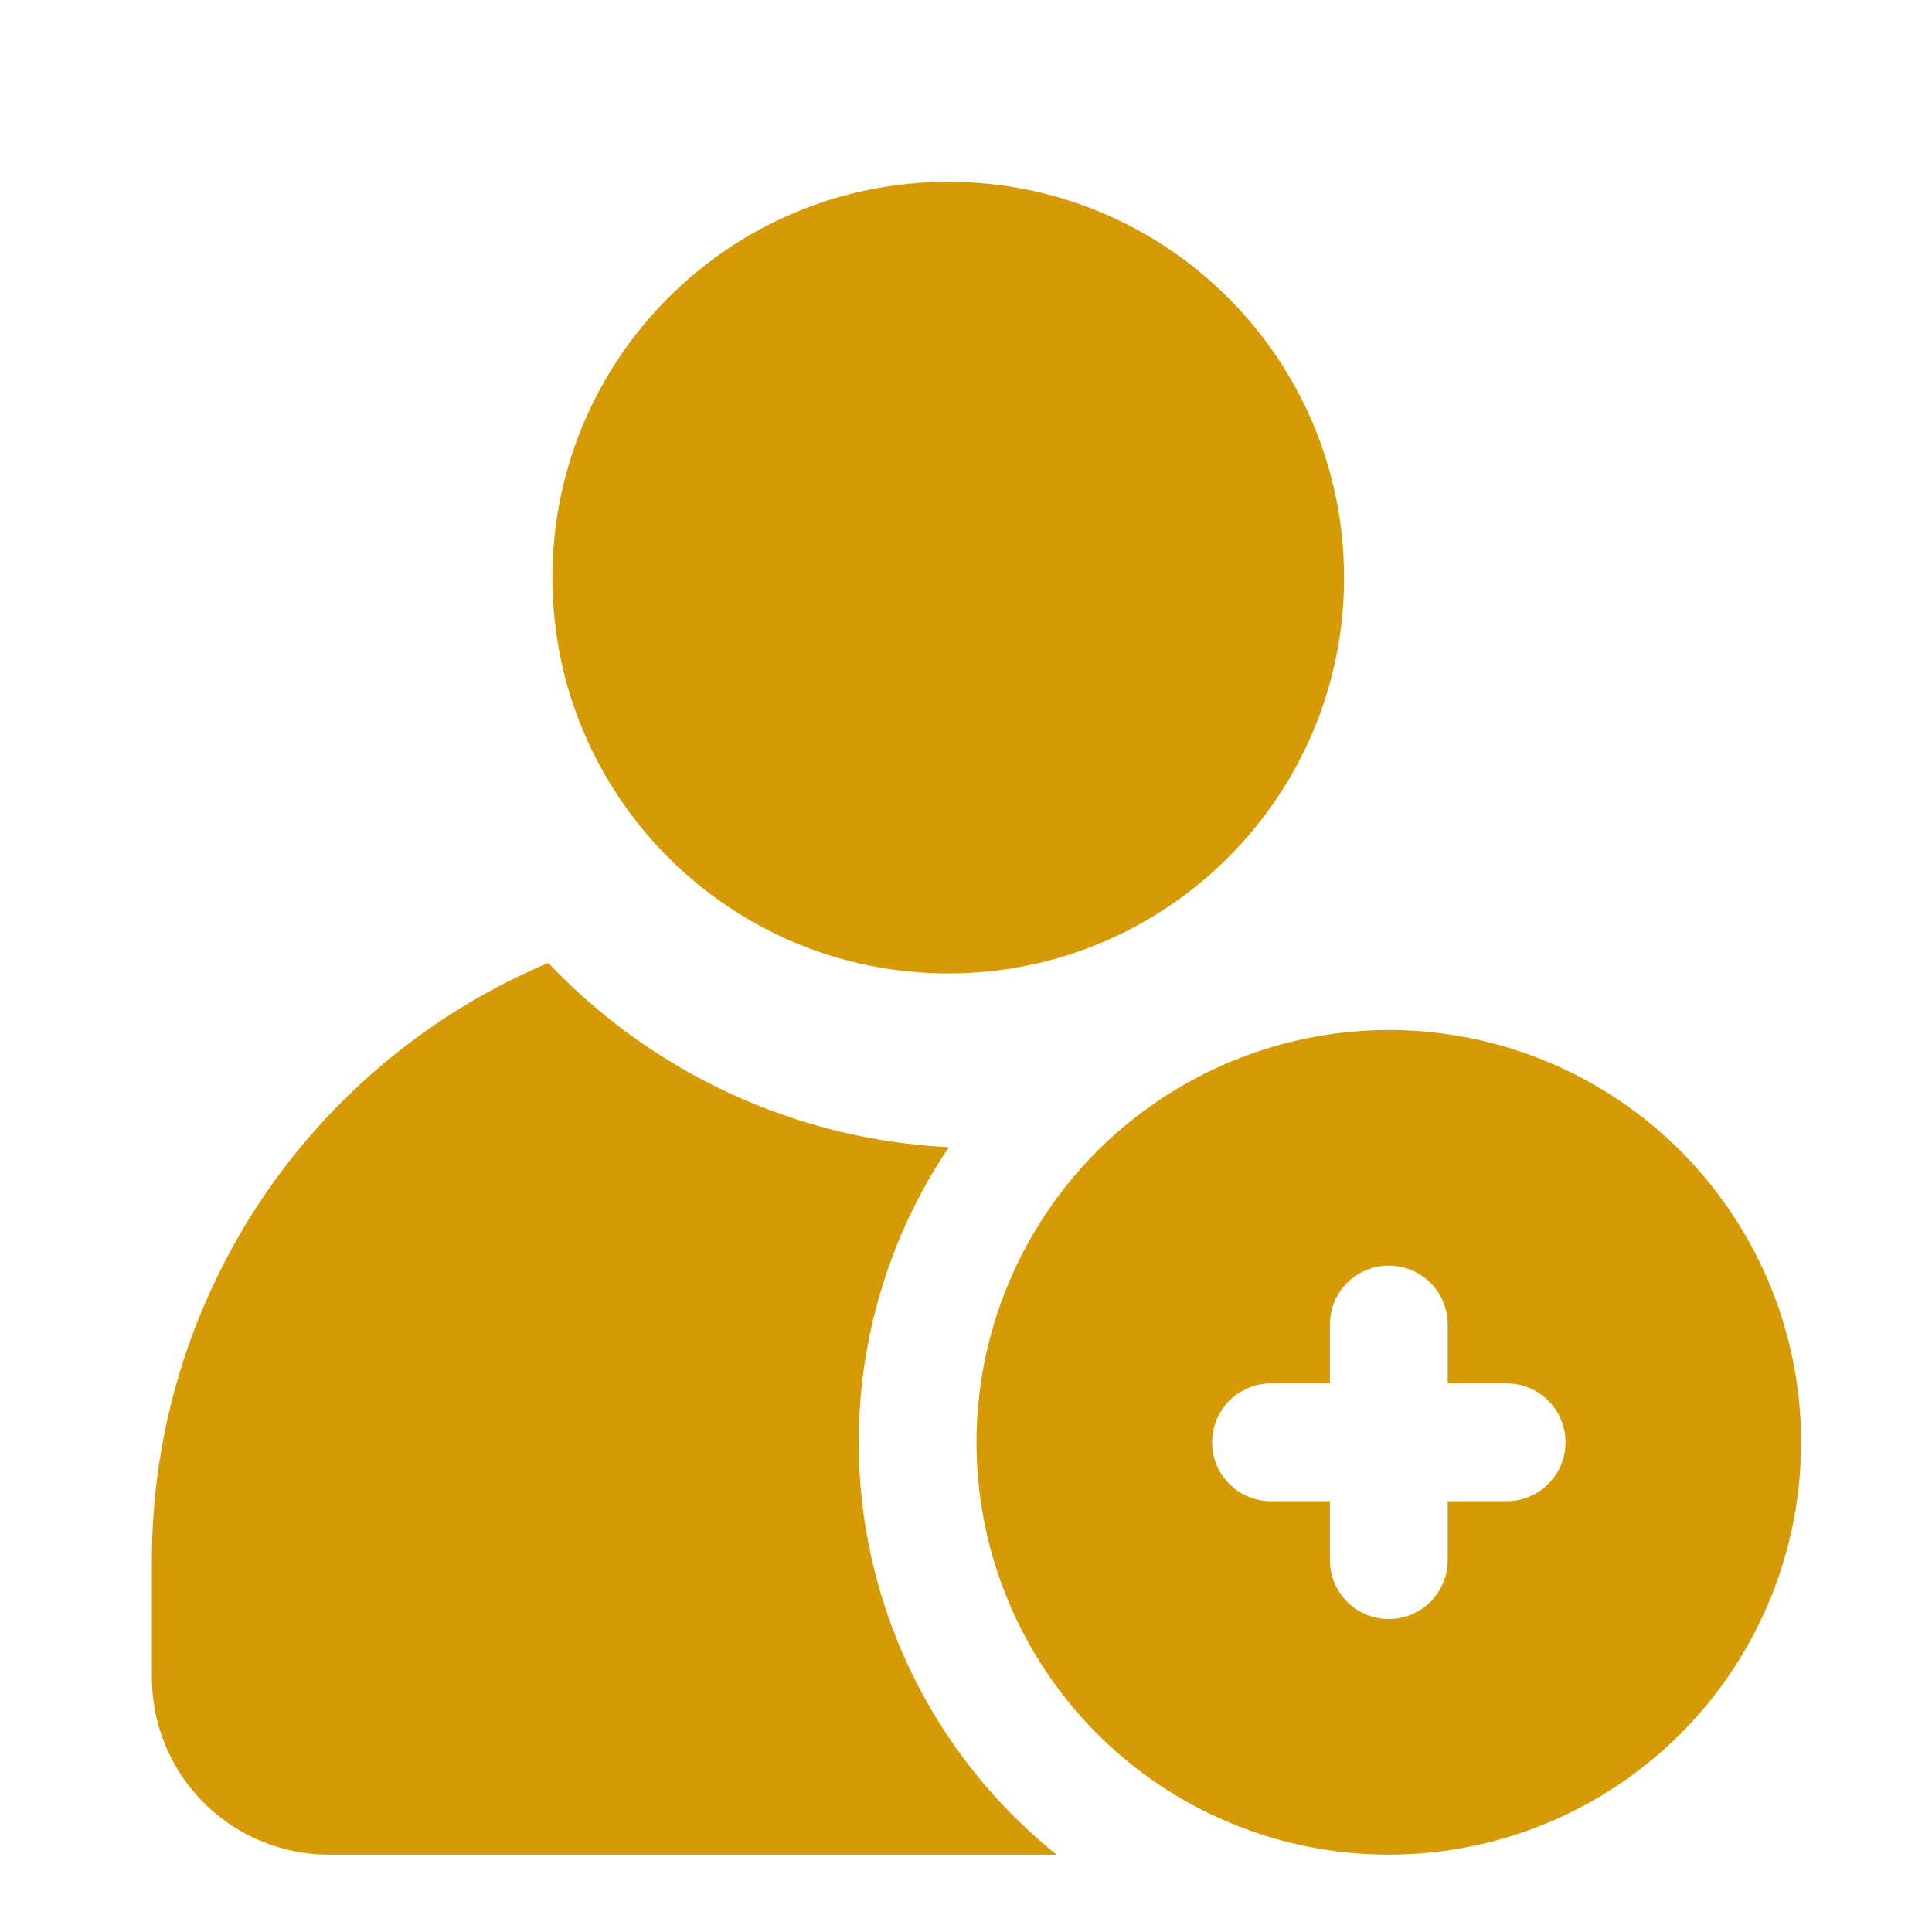 <svg width="41" height="41" viewBox="0 0 41 41" fill="none" xmlns="http://www.w3.org/2000/svg">
<path d="M20.123 20.658C24.762 20.658 28.523 16.898 28.523 12.258C28.523 7.619 24.762 3.858 20.123 3.858C15.483 3.858 11.723 7.619 11.723 12.258C11.723 16.898 15.483 20.658 20.123 20.658Z" fill="#D59A04"/>
<path d="M6.973 39.359H22.423C20.228 37.599 18.774 35.079 18.351 32.298C17.927 29.518 18.564 26.679 20.135 24.346C16.904 24.186 13.859 22.784 11.635 20.434C9.143 21.486 7.015 23.249 5.519 25.503C4.023 27.758 3.224 30.403 3.223 33.109V35.609C3.226 36.602 3.622 37.554 4.324 38.257C5.027 38.96 5.979 39.356 6.973 39.359Z" fill="#D59A04"/>
<path d="M20.723 30.608C20.723 32.339 21.236 34.031 22.197 35.47C23.159 36.909 24.525 38.03 26.124 38.692C27.723 39.355 29.482 39.528 31.18 39.19C32.877 38.853 34.436 38.019 35.66 36.796C36.884 35.572 37.717 34.013 38.054 32.315C38.392 30.618 38.219 28.859 37.557 27.26C36.894 25.661 35.773 24.294 34.334 23.333C32.895 22.372 31.203 21.858 29.473 21.858C27.153 21.861 24.929 22.784 23.288 24.424C21.648 26.064 20.725 28.289 20.723 30.608ZM30.723 28.108V29.358H31.973C32.304 29.358 32.622 29.49 32.856 29.724C33.091 29.959 33.223 30.277 33.223 30.608C33.223 30.94 33.091 31.258 32.856 31.492C32.622 31.727 32.304 31.858 31.973 31.858H30.723V33.108C30.723 33.44 30.591 33.758 30.357 33.992C30.122 34.227 29.804 34.358 29.473 34.358C29.141 34.358 28.823 34.227 28.589 33.992C28.354 33.758 28.223 33.44 28.223 33.108V31.858H26.973C26.641 31.858 26.323 31.727 26.089 31.492C25.854 31.258 25.723 30.94 25.723 30.608C25.723 30.277 25.854 29.959 26.089 29.724C26.323 29.49 26.641 29.358 26.973 29.358H28.223V28.108C28.223 27.777 28.354 27.459 28.589 27.224C28.823 26.99 29.141 26.858 29.473 26.858C29.804 26.858 30.122 26.99 30.357 27.224C30.591 27.459 30.723 27.777 30.723 28.108Z" fill="#D59A04"/>
</svg>
